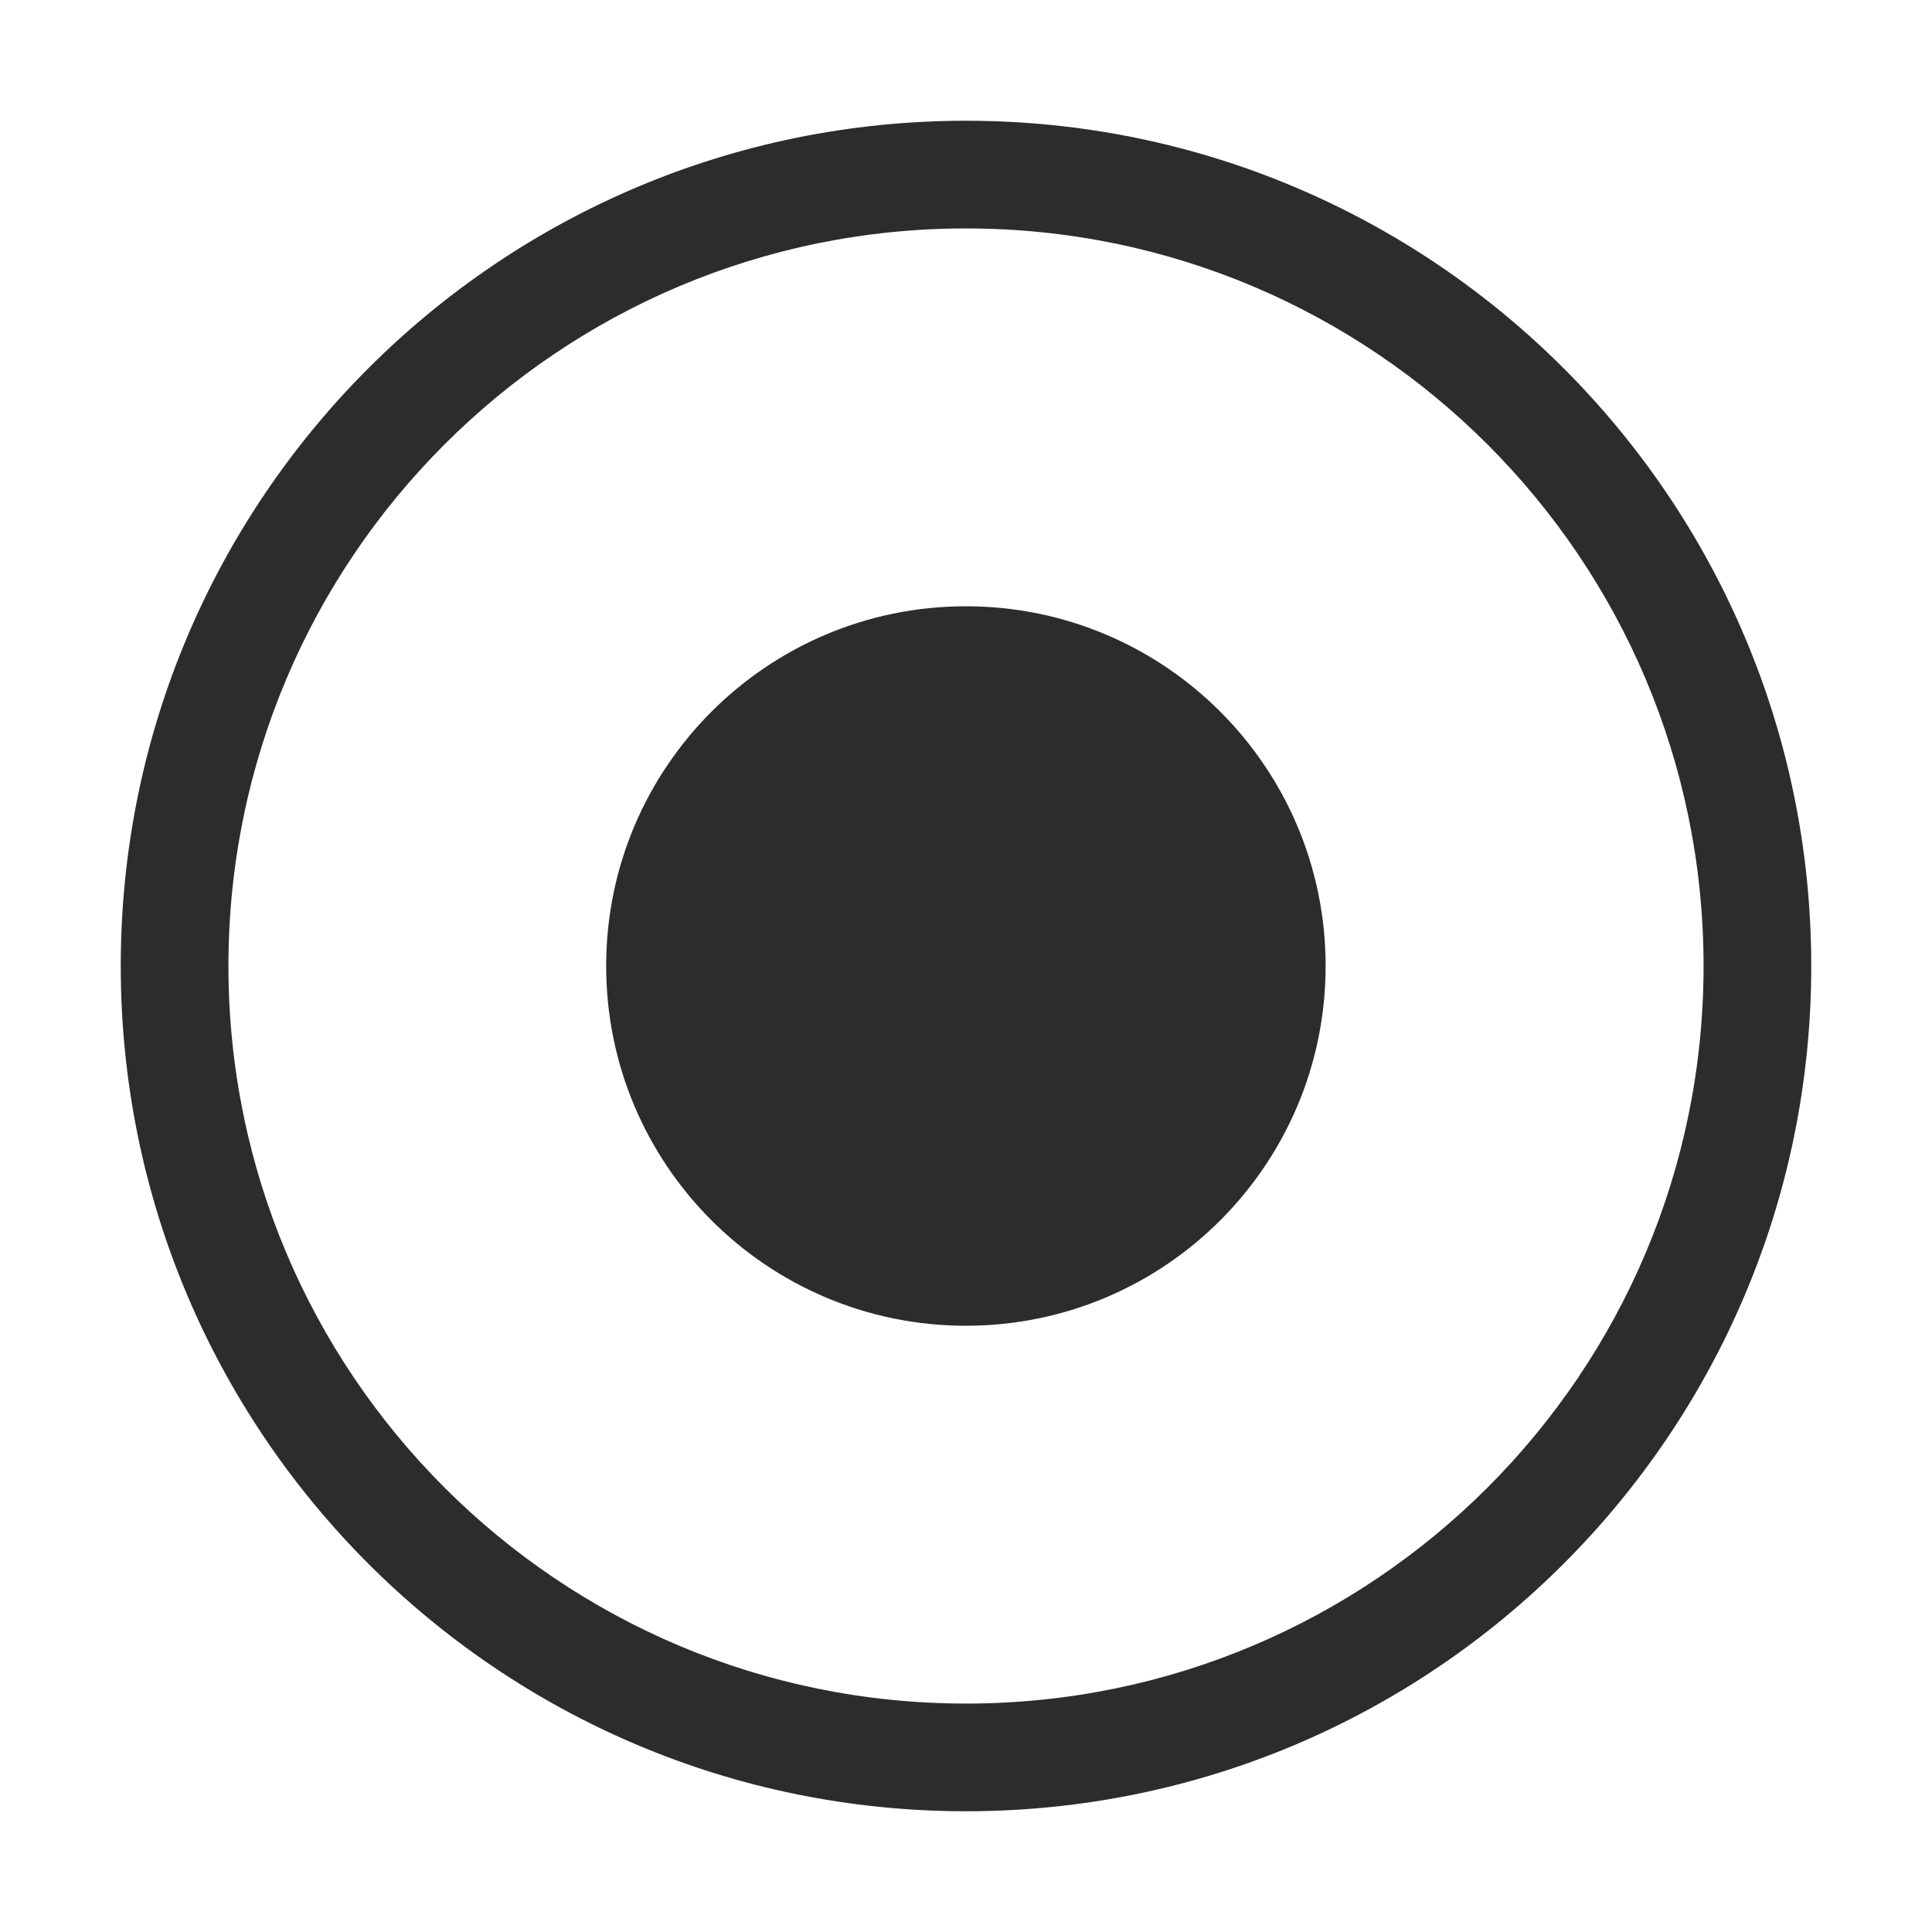 <svg width="64" height="64" viewBox="0 0 64 64" fill="none" xmlns="http://www.w3.org/2000/svg">
<path fill-rule="evenodd" clip-rule="evenodd" d="M32 7.567C18.506 7.567 7.567 18.506 7.567 32C7.567 45.494 18.506 56.433 32 56.433C45.494 56.433 56.433 45.494 56.433 32C56.433 18.506 45.494 7.567 32 7.567ZM4 32C4 16.536 16.536 4 32 4C47.464 4 60 16.536 60 32C60 47.464 47.464 60 32 60C16.536 60 4 47.464 4 32Z" fill="#2C2C2C"/>
<path d="M43.913 32C43.913 38.581 38.578 43.917 31.996 43.917C25.415 43.917 20.08 38.581 20.08 32C20.08 25.419 25.415 20.084 31.996 20.084C38.578 20.084 43.913 25.419 43.913 32Z" fill="#2C2C2C"/>
</svg>
